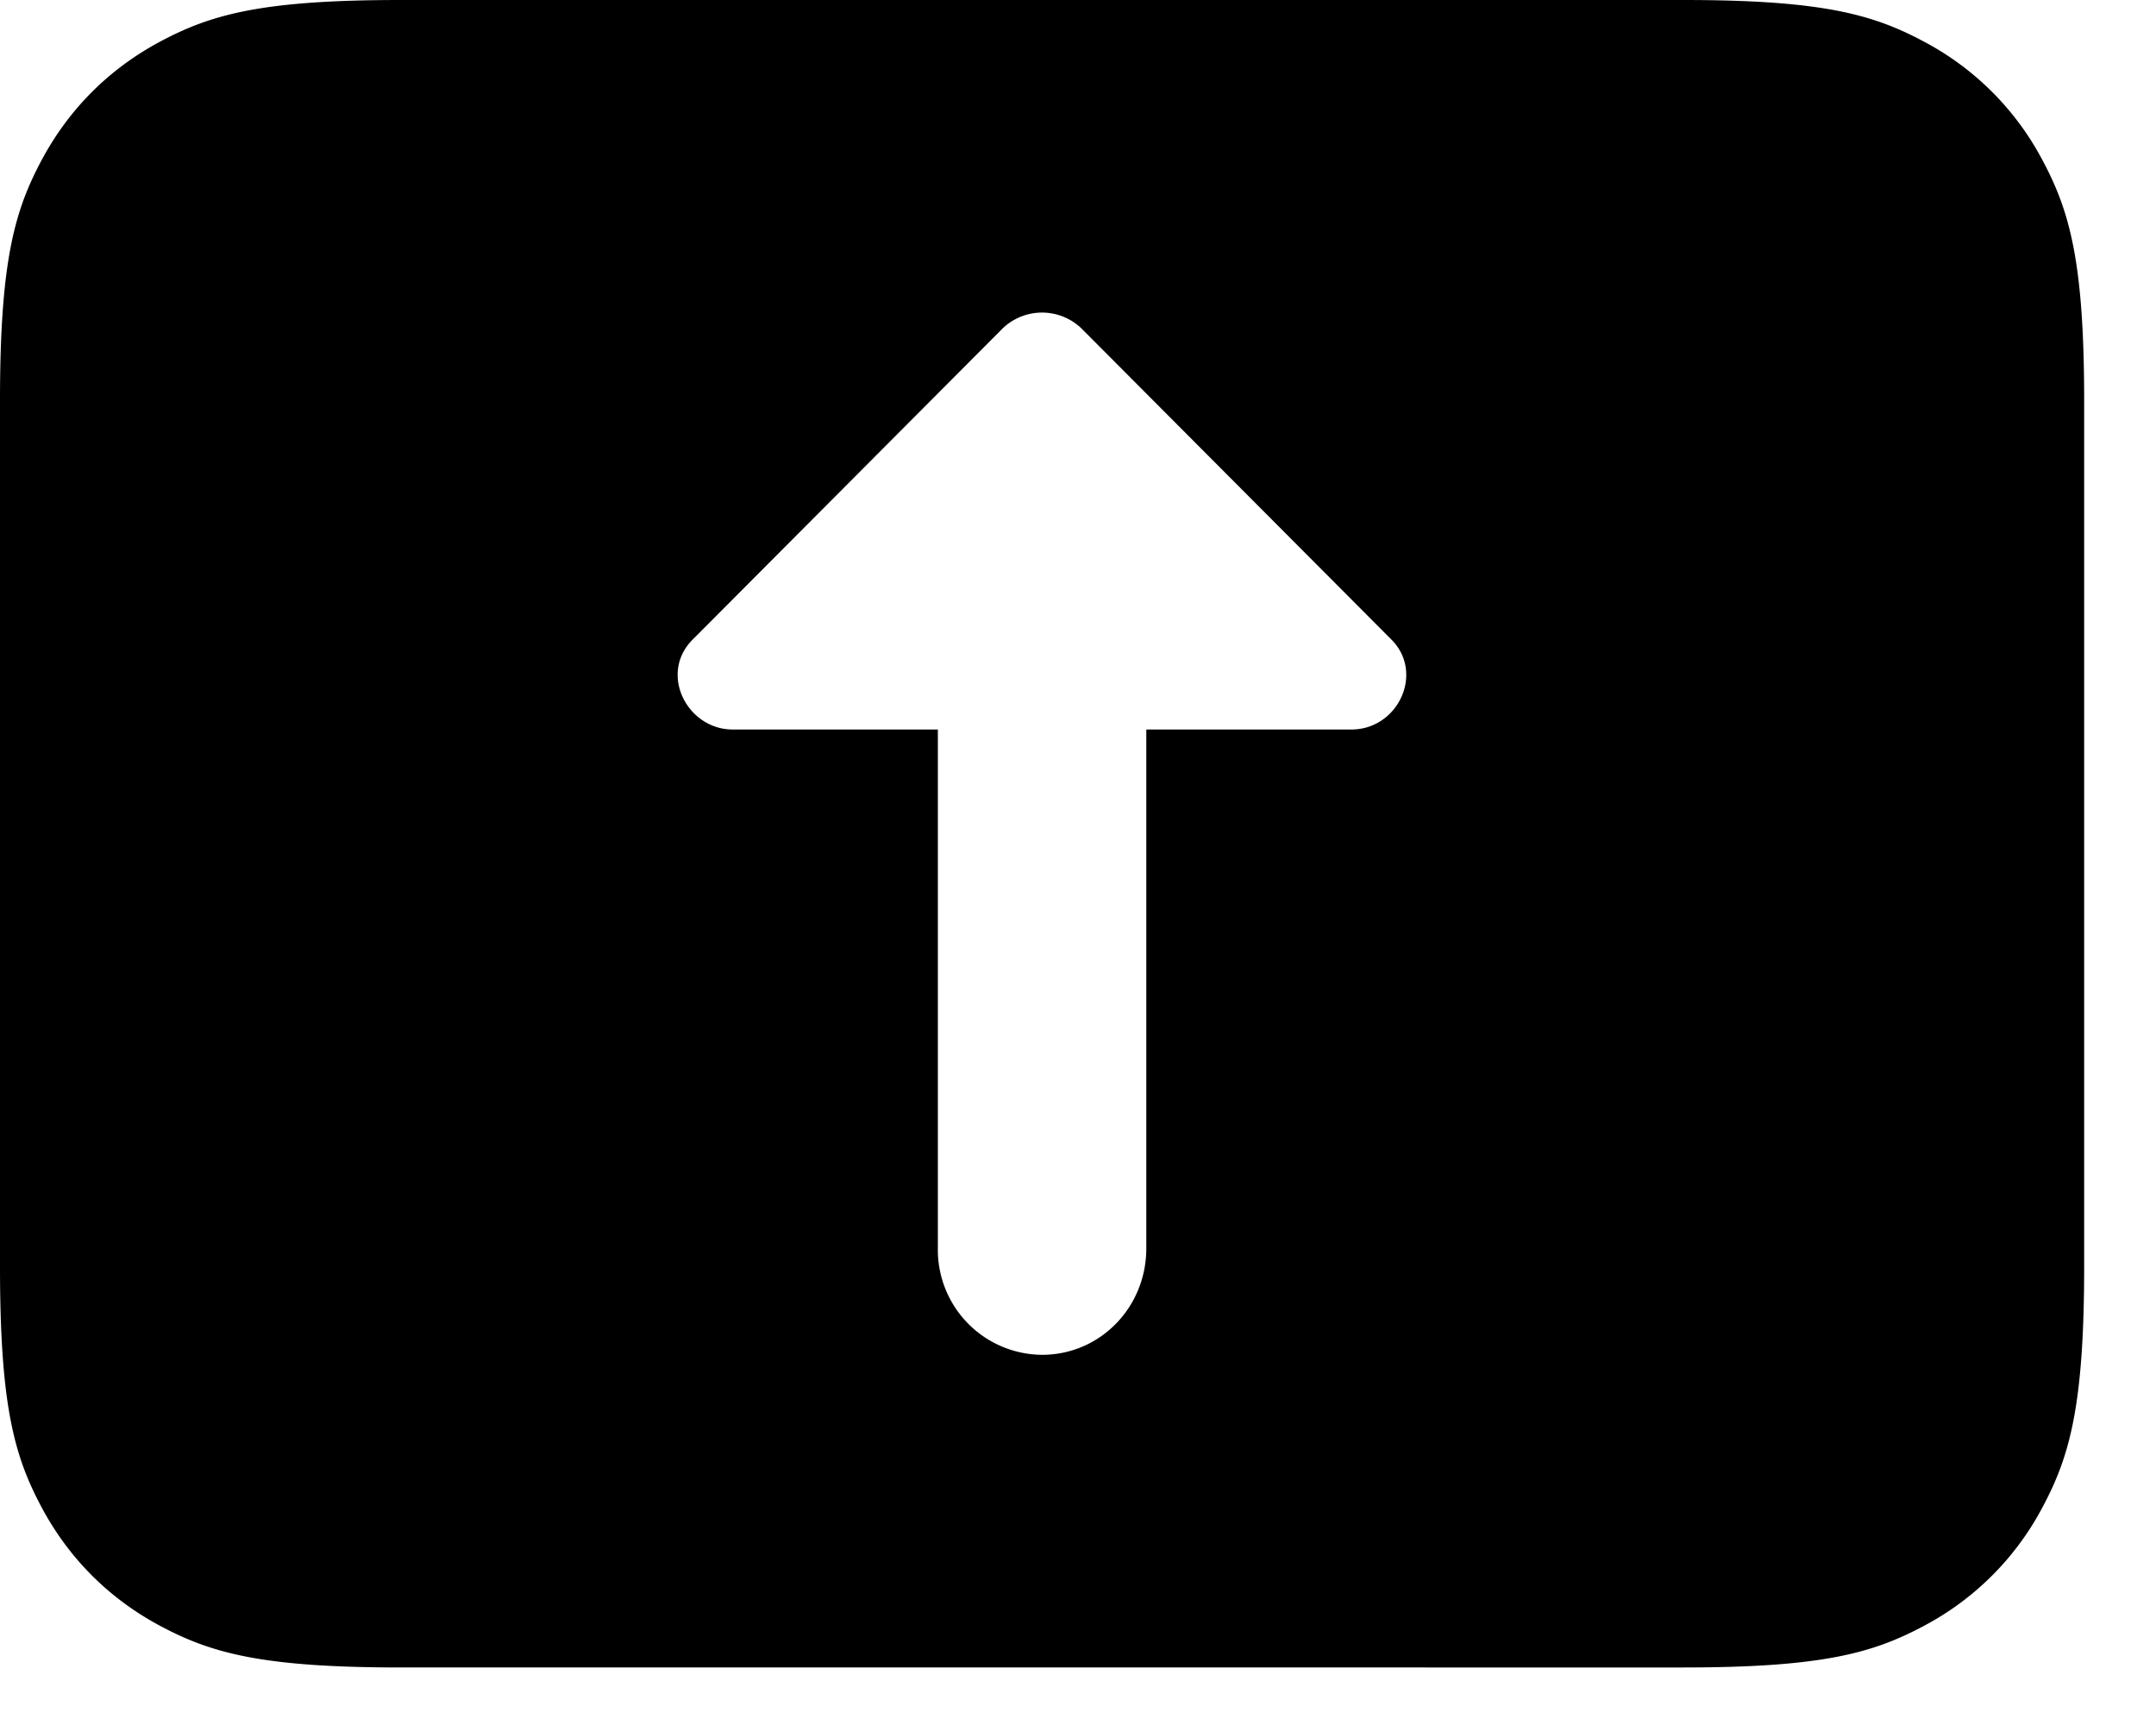 <svg xmlns="http://www.w3.org/2000/svg" width="25" height="20" fill="currentColor" viewBox="0 0 25 20">
  <path fill-rule="evenodd" d="M22.312.484C21.722.168 21.135 0 19.52 0H4.647C3.031 0 2.445.168 1.854.484 1.264.8.8 1.264.484 1.854.168 2.445 0 3.031 0 4.647v10.04c0 1.615.168 2.201.484 2.792.316.59.78 1.054 1.37 1.37.591.316 1.177.484 2.793.484H19.52c1.616 0 2.201-.168 2.792-.484a3.295 3.295 0 0 0 1.37-1.37c.316-.59.485-1.177.485-2.793V4.647c0-1.616-.169-2.202-.485-2.793a3.294 3.294 0 0 0-1.37-1.37ZM8.042 7.405l3.587-3.6a.66.66 0 0 1 .908 0l3.587 3.6c.4.384.094 1.053-.454 1.053h-2.378v6.016c0 .682-.534 1.234-1.209 1.234a1.217 1.217 0 0 1-1.208-1.234V8.458H8.496c-.533 0-.865-.658-.454-1.053Z" clip-rule="evenodd"/>
</svg>
